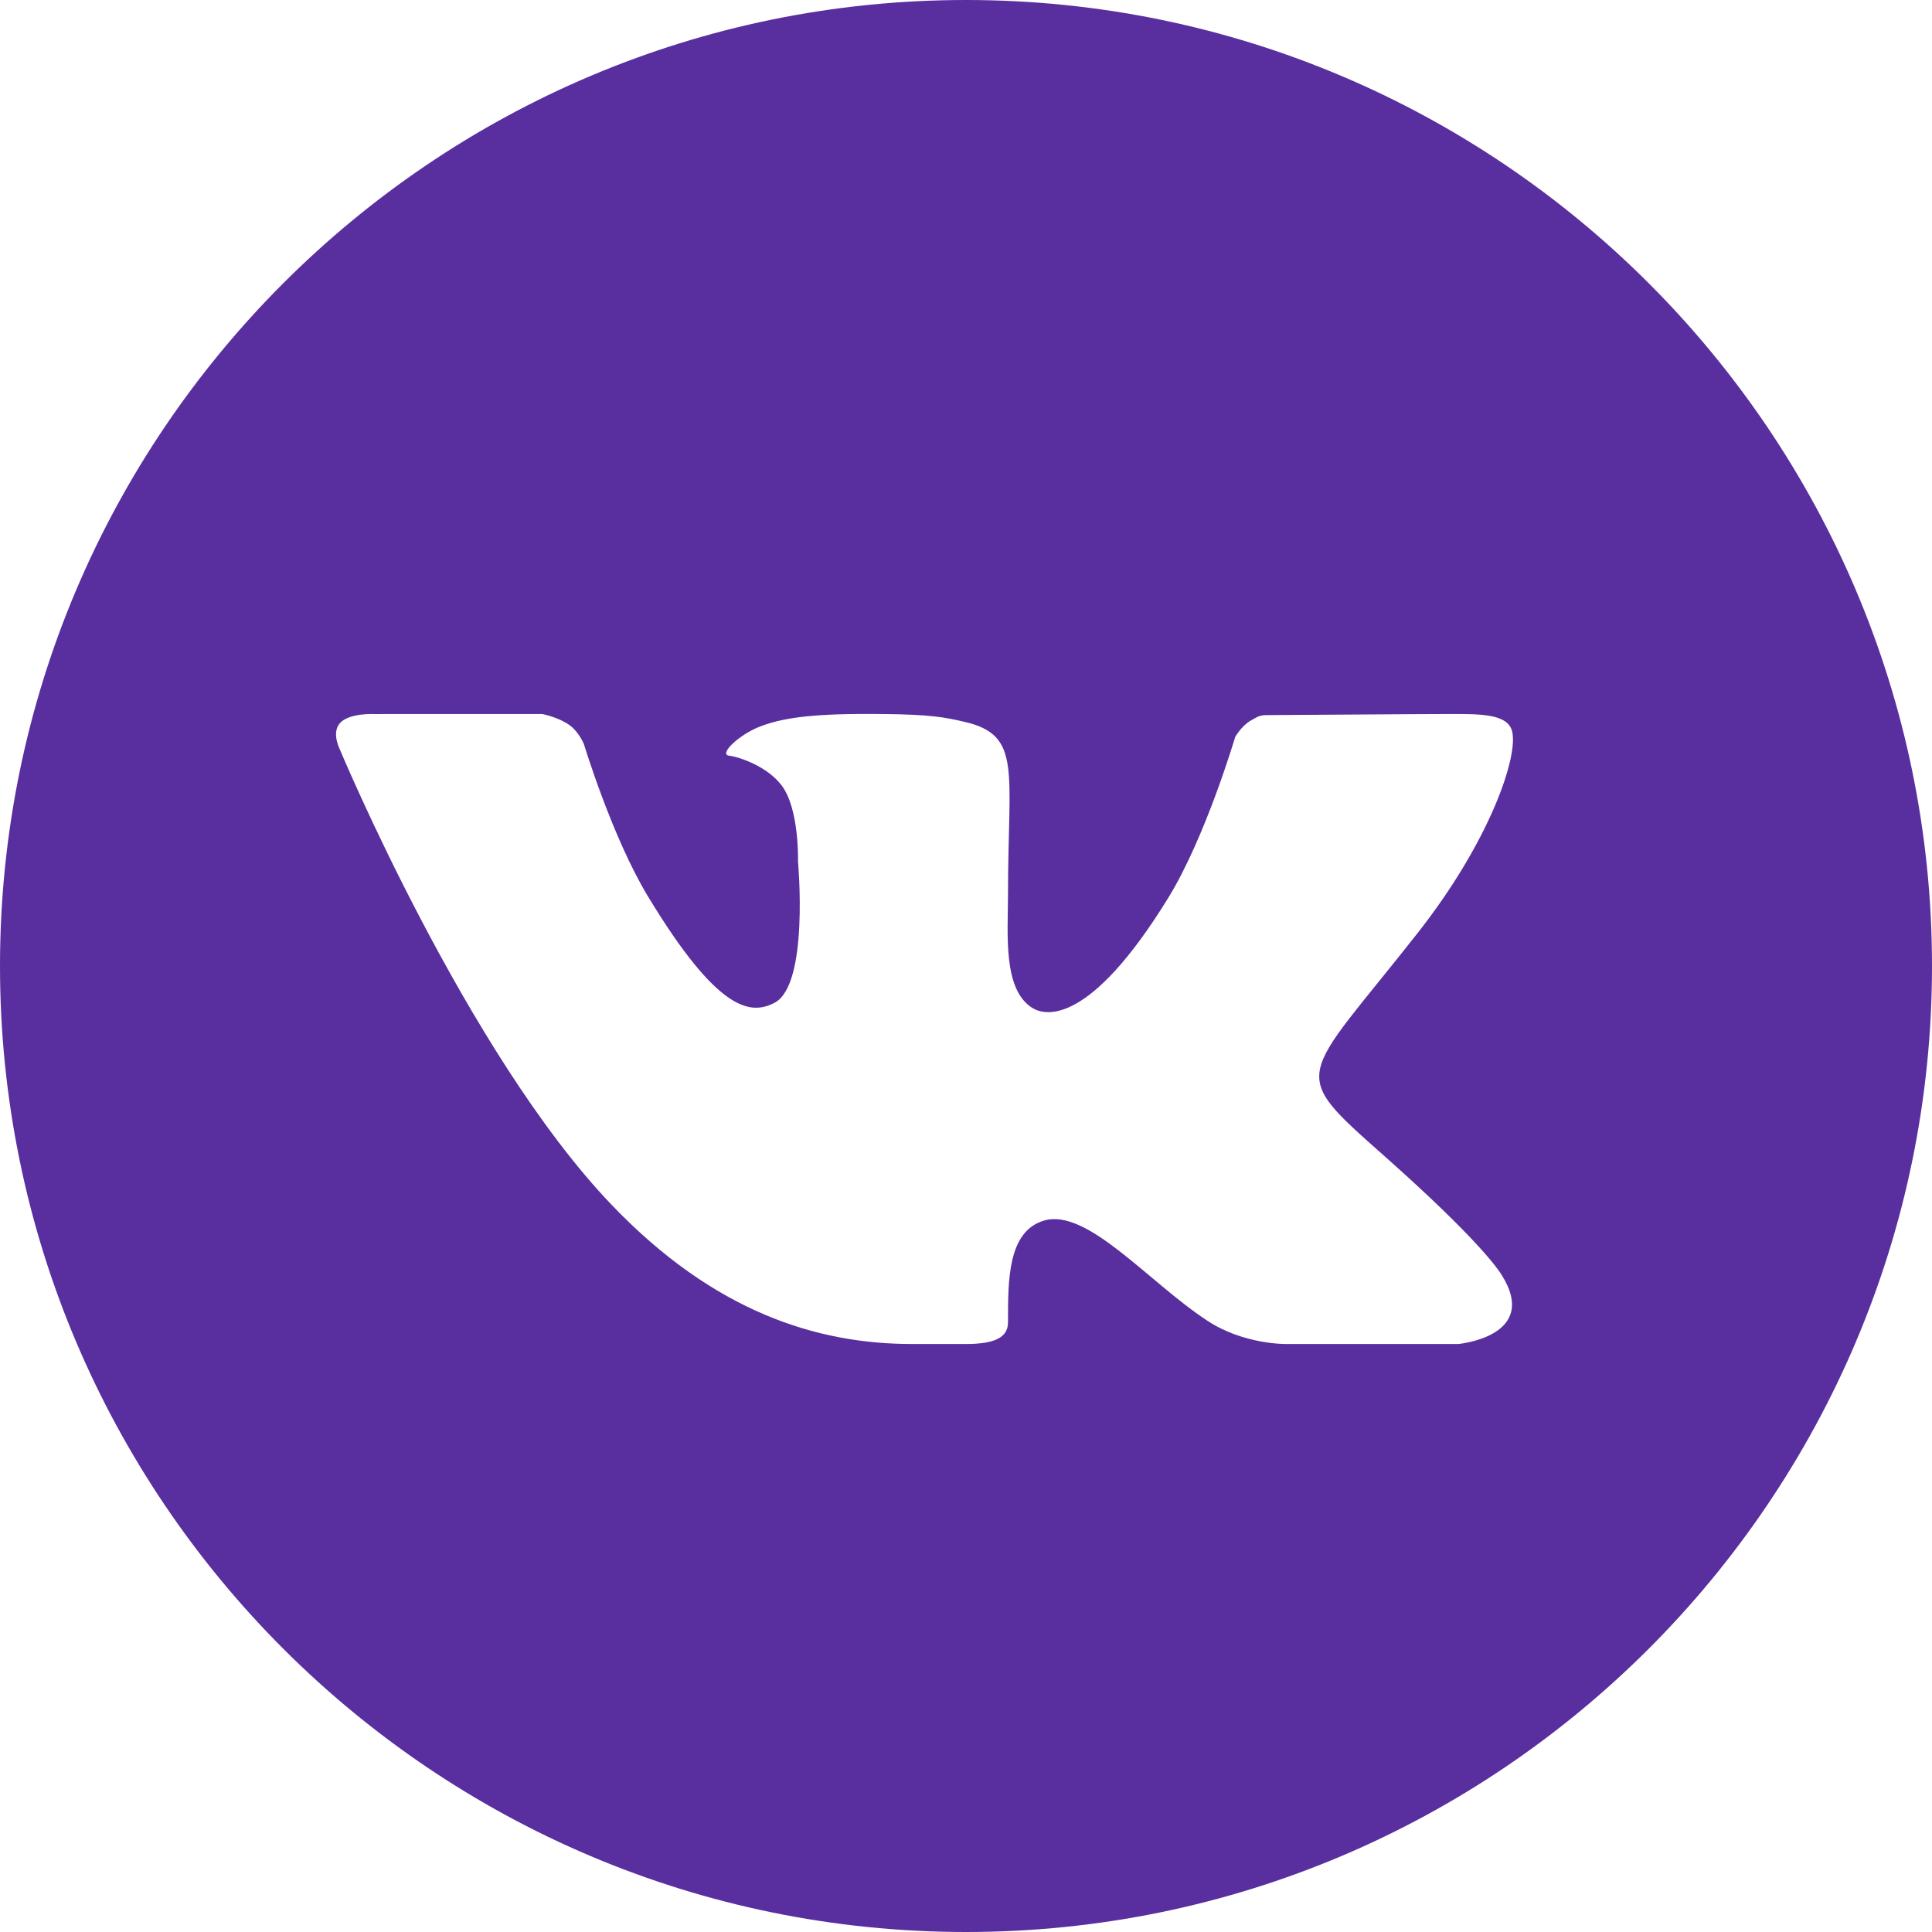 <?xml version="1.0" encoding="UTF-8"?> <svg xmlns="http://www.w3.org/2000/svg" width="308" height="308" viewBox="0 0 308 308" fill="none"> <path d="M154 0C69.086 0 0 69.086 0 154C0 238.914 69.086 308 154 308C238.921 308 308 238.914 308 154C308 69.086 238.921 0 154 0ZM220.776 184.365C235.754 197.662 238.867 202.41 239.376 203.22C245.583 213.062 232.493 214.261 232.493 214.261H204.907C204.907 214.261 198.191 214.335 192.453 210.531C183.099 204.405 173.304 192.527 166.42 194.589C160.642 196.317 160.696 204.124 160.696 210.799C160.696 213.19 158.64 214.261 154 214.261C149.36 214.261 147.432 214.261 145.376 214.261C130.264 214.261 113.866 209.172 97.509 192.078C74.369 167.914 54.074 119.236 54.074 119.236C54.074 119.236 52.876 116.786 54.181 115.292C55.661 113.619 59.685 113.833 59.685 113.833L86.434 113.826C86.434 113.826 88.952 114.301 90.76 115.574C92.253 116.618 93.083 118.613 93.083 118.613C93.083 118.613 97.576 133.451 103.301 142.912C114.482 161.379 119.685 161.847 123.481 159.859C129.025 156.98 127.217 137.348 127.217 137.348C127.217 137.348 127.465 128.918 124.573 125.162C122.343 122.256 118.078 120.709 116.216 120.468C114.71 120.274 117.227 117.636 120.435 116.129C124.72 114.221 130.552 113.732 140.609 113.826C148.436 113.9 150.692 114.368 153.746 115.071C162.979 117.201 160.696 122.818 160.696 142.544C160.696 148.864 159.825 157.75 164.593 160.696C166.648 161.968 173.692 163.521 186.226 143.166C192.179 133.511 196.912 117.495 196.912 117.495C196.912 117.495 197.89 115.734 199.41 114.864C200.963 113.973 200.916 113.993 203.046 113.993C205.175 113.993 226.527 113.826 231.214 113.826C235.895 113.826 240.287 113.773 241.043 116.518C242.128 120.461 237.589 133.973 226.085 148.637C207.184 172.701 205.088 170.451 220.776 184.365Z" fill="#592E9F"></path> </svg> 